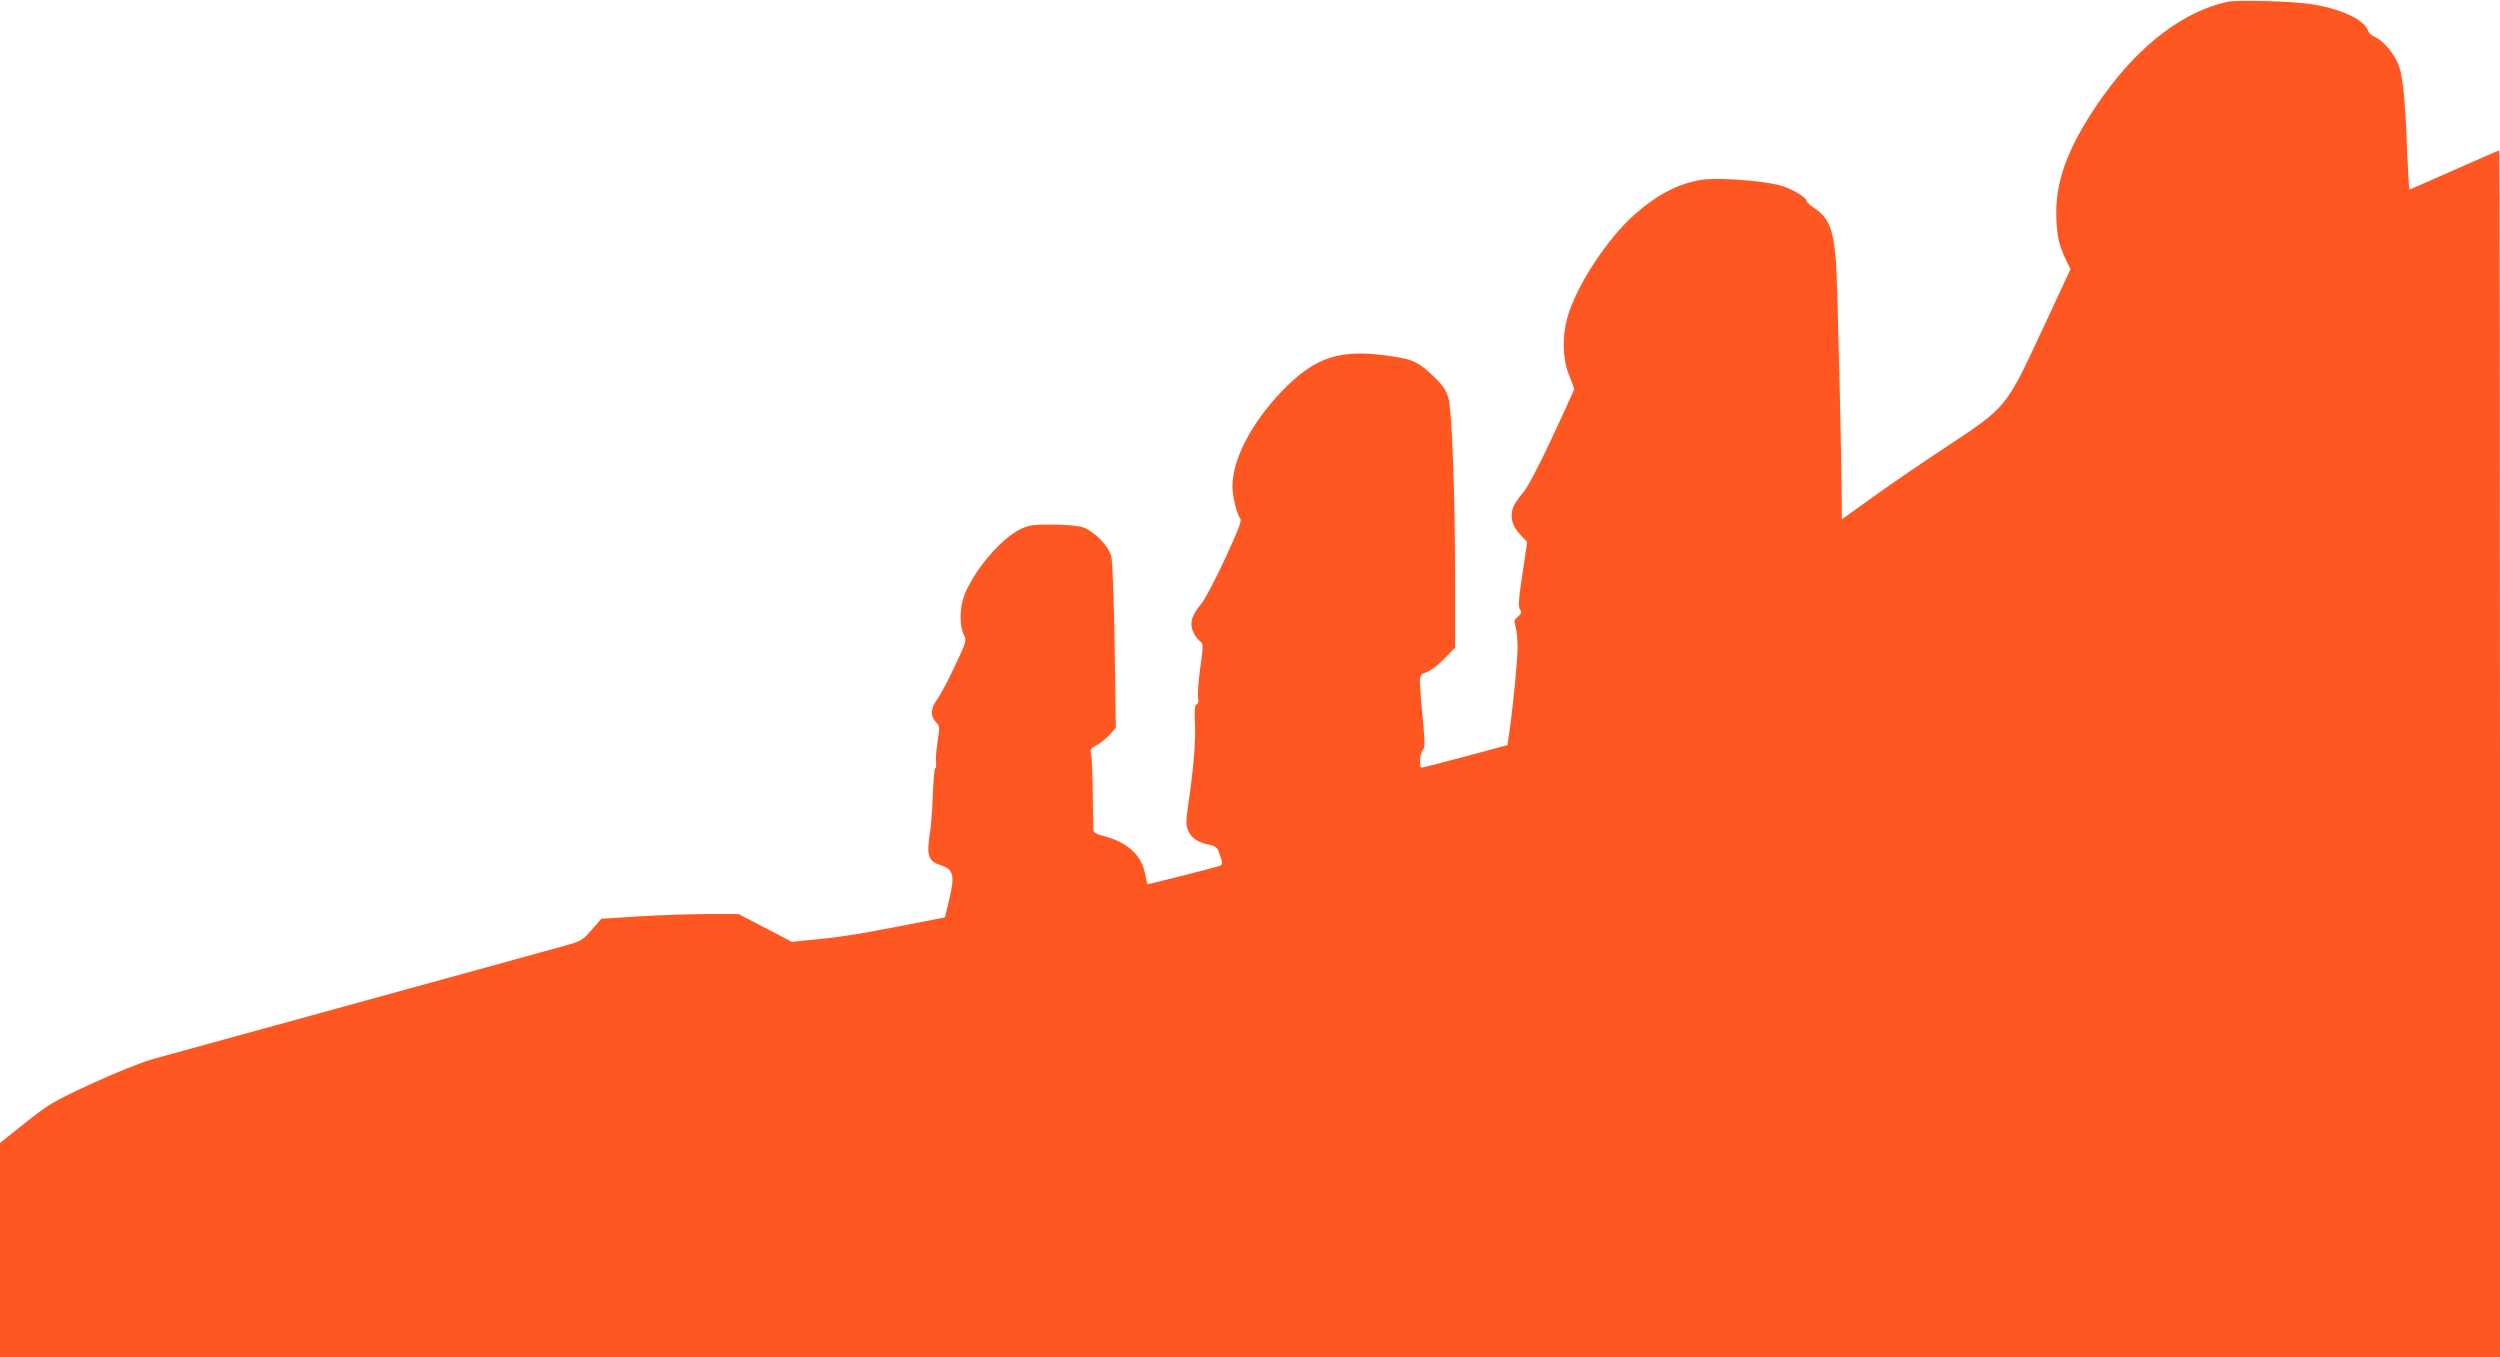 <?xml version="1.0" standalone="no"?>
<!DOCTYPE svg PUBLIC "-//W3C//DTD SVG 20010904//EN"
 "http://www.w3.org/TR/2001/REC-SVG-20010904/DTD/svg10.dtd">
<svg version="1.0" xmlns="http://www.w3.org/2000/svg"
 width="1280pt" height="695pt" viewBox="0 0 1280 695"
 preserveAspectRatio="xMidYMid meet">
<g transform="translate(0,695) scale(0.1,-0.1)"
fill="#ff5722" stroke="none">
<path d="M11405 6941 c-224 -49 -449 -219 -636 -481 -166 -232 -241 -416 -241
-595 0 -104 12 -169 48 -242 l25 -51 -141 -303 c-192 -411 -183 -400 -495
-607 -132 -87 -306 -206 -387 -265 l-148 -106 0 47 c0 229 -22 1166 -30 1272
-13 164 -35 222 -106 271 -24 16 -44 34 -44 39 0 21 -84 69 -148 84 -98 23
-316 38 -392 25 -118 -19 -227 -76 -344 -180 -131 -117 -279 -338 -332 -496
-37 -109 -37 -232 0 -325 14 -35 26 -67 26 -70 0 -3 -50 -113 -111 -244 -67
-143 -126 -257 -149 -284 -48 -58 -60 -82 -60 -120 0 -38 13 -65 51 -105 l28
-30 -24 -163 c-20 -129 -22 -167 -13 -182 10 -15 8 -22 -10 -37 -20 -16 -21
-22 -12 -53 5 -19 10 -64 10 -100 0 -69 -23 -306 -41 -430 l-11 -75 -216 -58
c-119 -32 -220 -58 -224 -57 -14 0 -8 73 6 89 12 14 12 36 1 156 -8 77 -14
160 -15 185 0 44 2 47 35 59 20 7 60 38 90 69 l55 56 0 335 c0 454 -16 885
-35 946 -10 35 -29 63 -73 106 -77 74 -107 89 -217 105 -263 40 -389 -1 -561
-178 -156 -162 -254 -350 -254 -488 0 -51 23 -144 40 -165 9 -10 -9 -56 -76
-202 -48 -103 -102 -206 -119 -228 -43 -54 -55 -79 -55 -112 0 -29 21 -68 48
-90 13 -11 13 -26 -3 -134 -9 -67 -14 -135 -11 -151 4 -19 1 -30 -7 -34 -10
-3 -12 -27 -9 -94 5 -92 -7 -236 -34 -417 -13 -89 -13 -106 0 -137 16 -37 50
-60 108 -71 27 -5 39 -14 47 -33 22 -59 22 -70 4 -76 -42 -13 -367 -95 -368
-93 -1 1 -7 28 -14 60 -20 94 -93 157 -215 188 -29 7 -47 17 -48 28 -1 9 -2
93 -3 186 -1 94 -5 184 -8 200 -7 27 -4 32 28 50 20 10 50 35 67 54 l31 35 -6
415 c-4 243 -11 435 -17 461 -13 54 -88 131 -147 151 -21 7 -89 13 -153 13
-102 1 -120 -2 -165 -23 -104 -51 -247 -222 -291 -348 -21 -61 -21 -150 0
-191 16 -31 16 -33 -46 -164 -34 -73 -75 -149 -90 -169 -33 -44 -36 -84 -7
-115 21 -22 21 -26 9 -103 -7 -45 -10 -92 -8 -105 3 -14 1 -27 -3 -28 -5 -2
-10 -61 -13 -133 -2 -71 -9 -169 -17 -216 -15 -104 -5 -129 63 -151 60 -20 67
-54 38 -174 l-22 -91 -236 -46 c-225 -44 -316 -57 -477 -72 l-71 -7 -136 71
-136 71 -159 0 c-87 0 -245 -5 -351 -12 l-193 -12 -49 -56 c-47 -55 -53 -58
-142 -83 -51 -14 -273 -75 -493 -136 -877 -241 -1505 -414 -1607 -442 -65 -18
-189 -68 -318 -127 -199 -92 -220 -105 -341 -201 l-129 -103 0 -549 0 -549
6400 0 6400 0 0 3090 c0 1700 -2 3090 -4 3090 -3 0 -106 -45 -230 -100 -124
-55 -227 -100 -229 -100 -3 0 -8 82 -12 183 -9 255 -21 383 -41 445 -20 60
-79 133 -123 152 -17 7 -33 21 -36 31 -19 59 -141 116 -300 139 -98 14 -372
21 -420 11z"/>
</g>
</svg>
